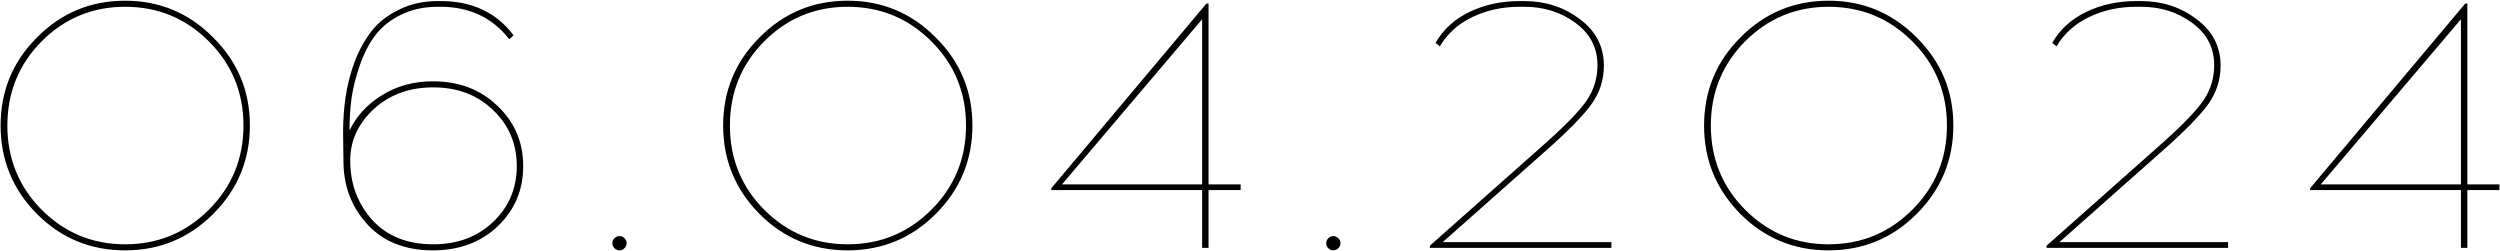 <?xml version="1.0" encoding="UTF-8"?> <svg xmlns="http://www.w3.org/2000/svg" width="1402" height="141" viewBox="0 0 1402 141" fill="none"> <path d="M20.736 21C34.336 7.267 50.803 0.4 70.136 0.4C89.469 0.4 105.936 7.267 119.536 21C133.269 34.6 140.136 51.067 140.136 70.4C140.136 89.733 133.269 106.267 119.536 120C105.936 133.6 89.469 140.4 70.136 140.4C50.803 140.4 34.336 133.6 20.736 120C7.136 106.267 0.336 89.733 0.336 70.4C0.336 51.067 7.136 34.6 20.736 21ZM70.136 3.8C51.869 3.8 36.269 10.267 23.336 23.2C10.536 36.133 4.136 51.867 4.136 70.4C4.136 88.933 10.536 104.667 23.336 117.6C36.269 130.533 51.869 137 70.136 137C88.536 137 104.203 130.533 117.136 117.6C130.069 104.667 136.536 88.933 136.536 70.4C136.536 51.867 130.069 36.133 117.136 23.2C104.203 10.267 88.536 3.8 70.136 3.8ZM245.606 0.6H247.006C264.74 0.6 278.406 7 288.006 19.8L285.606 22C276.14 9.867 263.273 3.8 247.006 3.8H245.606C237.873 3.8 231.006 5.267 225.006 8.2C219.006 11.133 214.206 14.933 210.606 19.6C207.14 24.133 204.273 29.6 202.006 36C199.74 42.4 198.14 48.6 197.206 54.6C196.406 60.467 196.006 66.667 196.006 73.2C199.873 65.067 205.94 58.467 214.206 53.4C222.473 48.2 232.006 45.6 242.806 45.6C257.473 45.6 269.54 50.2 279.006 59.4C288.606 68.467 293.406 79.733 293.406 93.2C293.406 106.667 288.606 117.933 279.006 127C269.54 135.933 257.473 140.4 242.806 140.4C227.206 140.4 214.94 135.533 206.006 125.8C197.073 116.067 192.606 104.2 192.606 90.2L192.406 74C192.406 67.2 192.873 60.667 193.806 54.4C194.74 48 196.406 41.467 198.806 34.8C201.34 28.133 204.54 22.333 208.406 17.4C212.273 12.467 217.406 8.467 223.806 5.4C230.206 2.2 237.473 0.6 245.606 0.6ZM243.006 49C229.54 49 218.406 53.067 209.606 61.2C200.806 69.333 196.406 78.933 196.406 90C196.406 103.067 200.54 114.2 208.806 123.4C217.073 132.467 228.473 137 243.006 137C256.606 137 267.806 132.8 276.606 124.4C285.406 116 289.806 105.6 289.806 93.2C289.806 80.667 285.406 70.2 276.606 61.8C267.806 53.267 256.606 49 243.006 49ZM344.606 133.6C345.406 132.8 346.34 132.4 347.406 132.4C348.473 132.4 349.406 132.8 350.206 133.6C351.006 134.4 351.406 135.333 351.406 136.4C351.406 137.467 351.006 138.4 350.206 139.2C349.406 140 348.473 140.4 347.406 140.4C346.34 140.4 345.406 140 344.606 139.2C343.806 138.4 343.406 137.467 343.406 136.4C343.406 135.333 343.806 134.4 344.606 133.6ZM425.939 21C439.539 7.267 456.006 0.4 475.339 0.4C494.672 0.4 511.139 7.267 524.739 21C538.472 34.6 545.339 51.067 545.339 70.4C545.339 89.733 538.472 106.267 524.739 120C511.139 133.6 494.672 140.4 475.339 140.4C456.006 140.4 439.539 133.6 425.939 120C412.339 106.267 405.539 89.733 405.539 70.4C405.539 51.067 412.339 34.6 425.939 21ZM475.339 3.8C457.072 3.8 441.472 10.267 428.539 23.2C415.739 36.133 409.339 51.867 409.339 70.4C409.339 88.933 415.739 104.667 428.539 117.6C441.472 130.533 457.072 137 475.339 137C493.739 137 509.406 130.533 522.339 117.6C535.272 104.667 541.739 88.933 541.739 70.4C541.739 51.867 535.272 36.133 522.339 23.2C509.406 10.267 493.739 3.8 475.339 3.8ZM677.755 106.6V139H674.155V106.6H589.555V105.6L676.555 2H677.755V103.4H695.755V106.6H677.755ZM674.155 10.8L595.555 103.4H674.155V10.8ZM744.927 133.6C745.727 132.8 746.66 132.4 747.727 132.4C748.793 132.4 749.727 132.8 750.527 133.6C751.327 134.4 751.727 135.333 751.727 136.4C751.727 137.467 751.327 138.4 750.527 139.2C749.727 140 748.793 140.4 747.727 140.4C746.66 140.4 745.727 140 744.927 139.2C744.127 138.4 743.727 137.467 743.727 136.4C743.727 135.333 744.127 134.4 744.927 133.6ZM903.659 139H801.859V137.8L867.259 79.8C878.593 69.667 886.193 61.733 890.059 56C893.926 50.133 895.859 43.667 895.859 36.6C895.859 26.733 891.726 18.8 883.459 12.8C875.326 6.8 865.793 3.8 854.859 3.8H852.259C842.526 3.8 833.659 5.733 825.659 9.6C817.793 13.333 811.726 18.8 807.459 26L805.059 24C809.459 16.4 815.859 10.6 824.259 6.6C832.659 2.6 841.993 0.6 852.259 0.6H854.859C866.726 0.6 877.126 4 886.059 10.8C894.993 17.467 899.459 26.133 899.459 36.8C899.459 44.667 897.193 51.8 892.659 58.2C888.126 64.6 879.593 73.333 867.059 84.4L809.059 135.8H903.659V139ZM976.041 21C989.641 7.267 1006.11 0.4 1025.44 0.4C1044.77 0.4 1061.24 7.267 1074.84 21C1088.57 34.6 1095.44 51.067 1095.44 70.4C1095.44 89.733 1088.57 106.267 1074.84 120C1061.24 133.6 1044.77 140.4 1025.44 140.4C1006.11 140.4 989.641 133.6 976.041 120C962.441 106.267 955.641 89.733 955.641 70.4C955.641 51.067 962.441 34.6 976.041 21ZM1025.44 3.8C1007.17 3.8 991.574 10.267 978.641 23.2C965.841 36.133 959.441 51.867 959.441 70.4C959.441 88.933 965.841 104.667 978.641 117.6C991.574 130.533 1007.17 137 1025.44 137C1043.84 137 1059.51 130.533 1072.44 117.6C1085.37 104.667 1091.84 88.933 1091.84 70.4C1091.84 51.867 1085.37 36.133 1072.44 23.2C1059.51 10.267 1043.84 3.8 1025.44 3.8ZM1249.51 139H1147.71V137.8L1213.11 79.8C1224.44 69.667 1232.04 61.733 1235.91 56C1239.78 50.133 1241.71 43.667 1241.71 36.6C1241.71 26.733 1237.58 18.8 1229.31 12.8C1221.18 6.8 1211.64 3.8 1200.71 3.8H1198.11C1188.38 3.8 1179.51 5.733 1171.51 9.6C1163.64 13.333 1157.58 18.8 1153.31 26L1150.91 24C1155.31 16.4 1161.71 10.6 1170.11 6.6C1178.51 2.6 1187.84 0.6 1198.11 0.6H1200.71C1212.58 0.6 1222.98 4 1231.91 10.8C1240.84 17.467 1245.31 26.133 1245.31 36.8C1245.31 44.667 1243.04 51.8 1238.51 58.2C1233.98 64.6 1225.44 73.333 1212.91 84.4L1154.91 135.8H1249.51V139ZM1383.69 106.6V139H1380.09V106.6H1295.49V105.6L1382.49 2H1383.69V103.4H1401.69V106.6H1383.69ZM1380.09 10.8L1301.49 103.4H1380.09V10.8Z" fill="black"></path> </svg> 